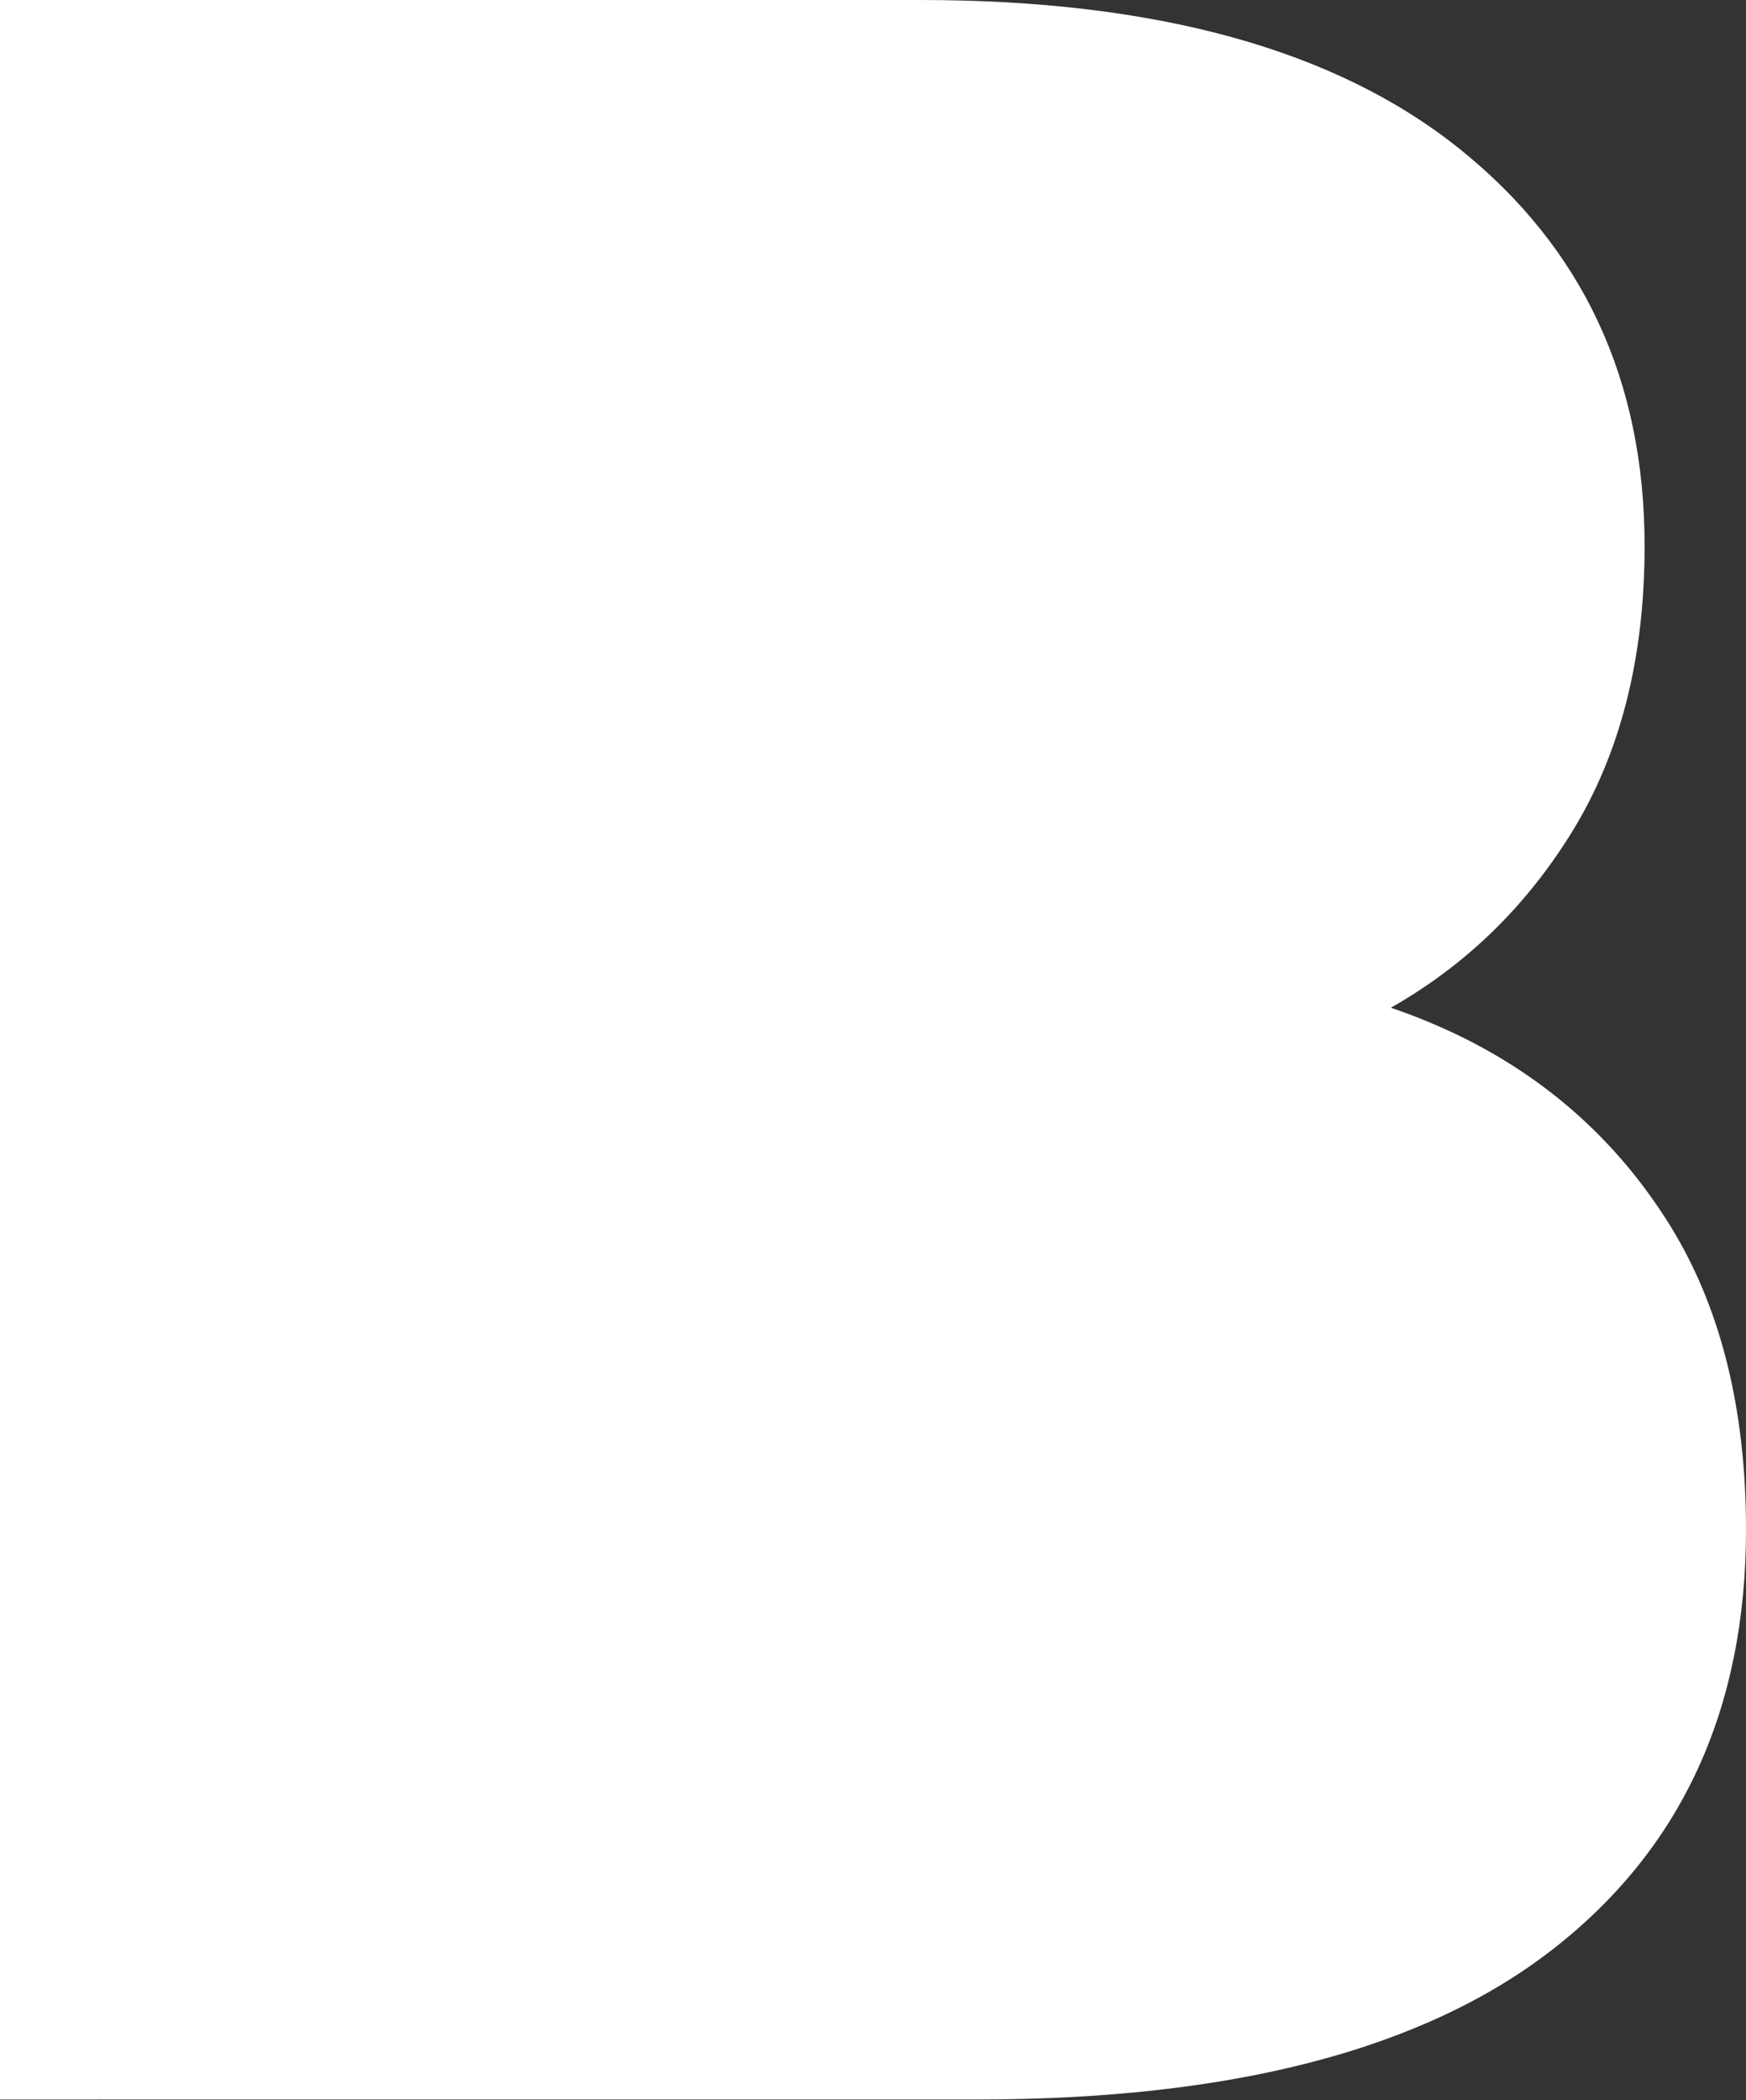 <?xml version="1.0" encoding="UTF-8"?>
<svg id="Layer_1" data-name="Layer 1" xmlns="http://www.w3.org/2000/svg" viewBox="0 0 41.84 50.3">
  <rect x="0" y="0" width="41.84" height="50.3" fill="#333333" stroke="none"/>
  <defs>
    <style>
      .cls-1 {
        fill: #fff;
      }
    </style>
  </defs>
  <path class="cls-1" d="M0,50.3V0h22.06c5.65,0,9.95,1.19,12.91,3.56,2.96,2.37,4.44,5.54,4.44,9.52,0,2.68-.58,4.97-1.75,6.86s-2.72,3.35-4.67,4.38-4.07,1.54-6.35,1.54l1.21-2.59c2.64,0,5.02.52,7.13,1.54,2.11,1.03,3.78,2.53,5.01,4.49,1.23,1.96,1.85,4.41,1.85,7.33,0,4.31-1.55,7.66-4.64,10.06s-7.69,3.59-13.79,3.59H0v.02Z"/>
</svg>